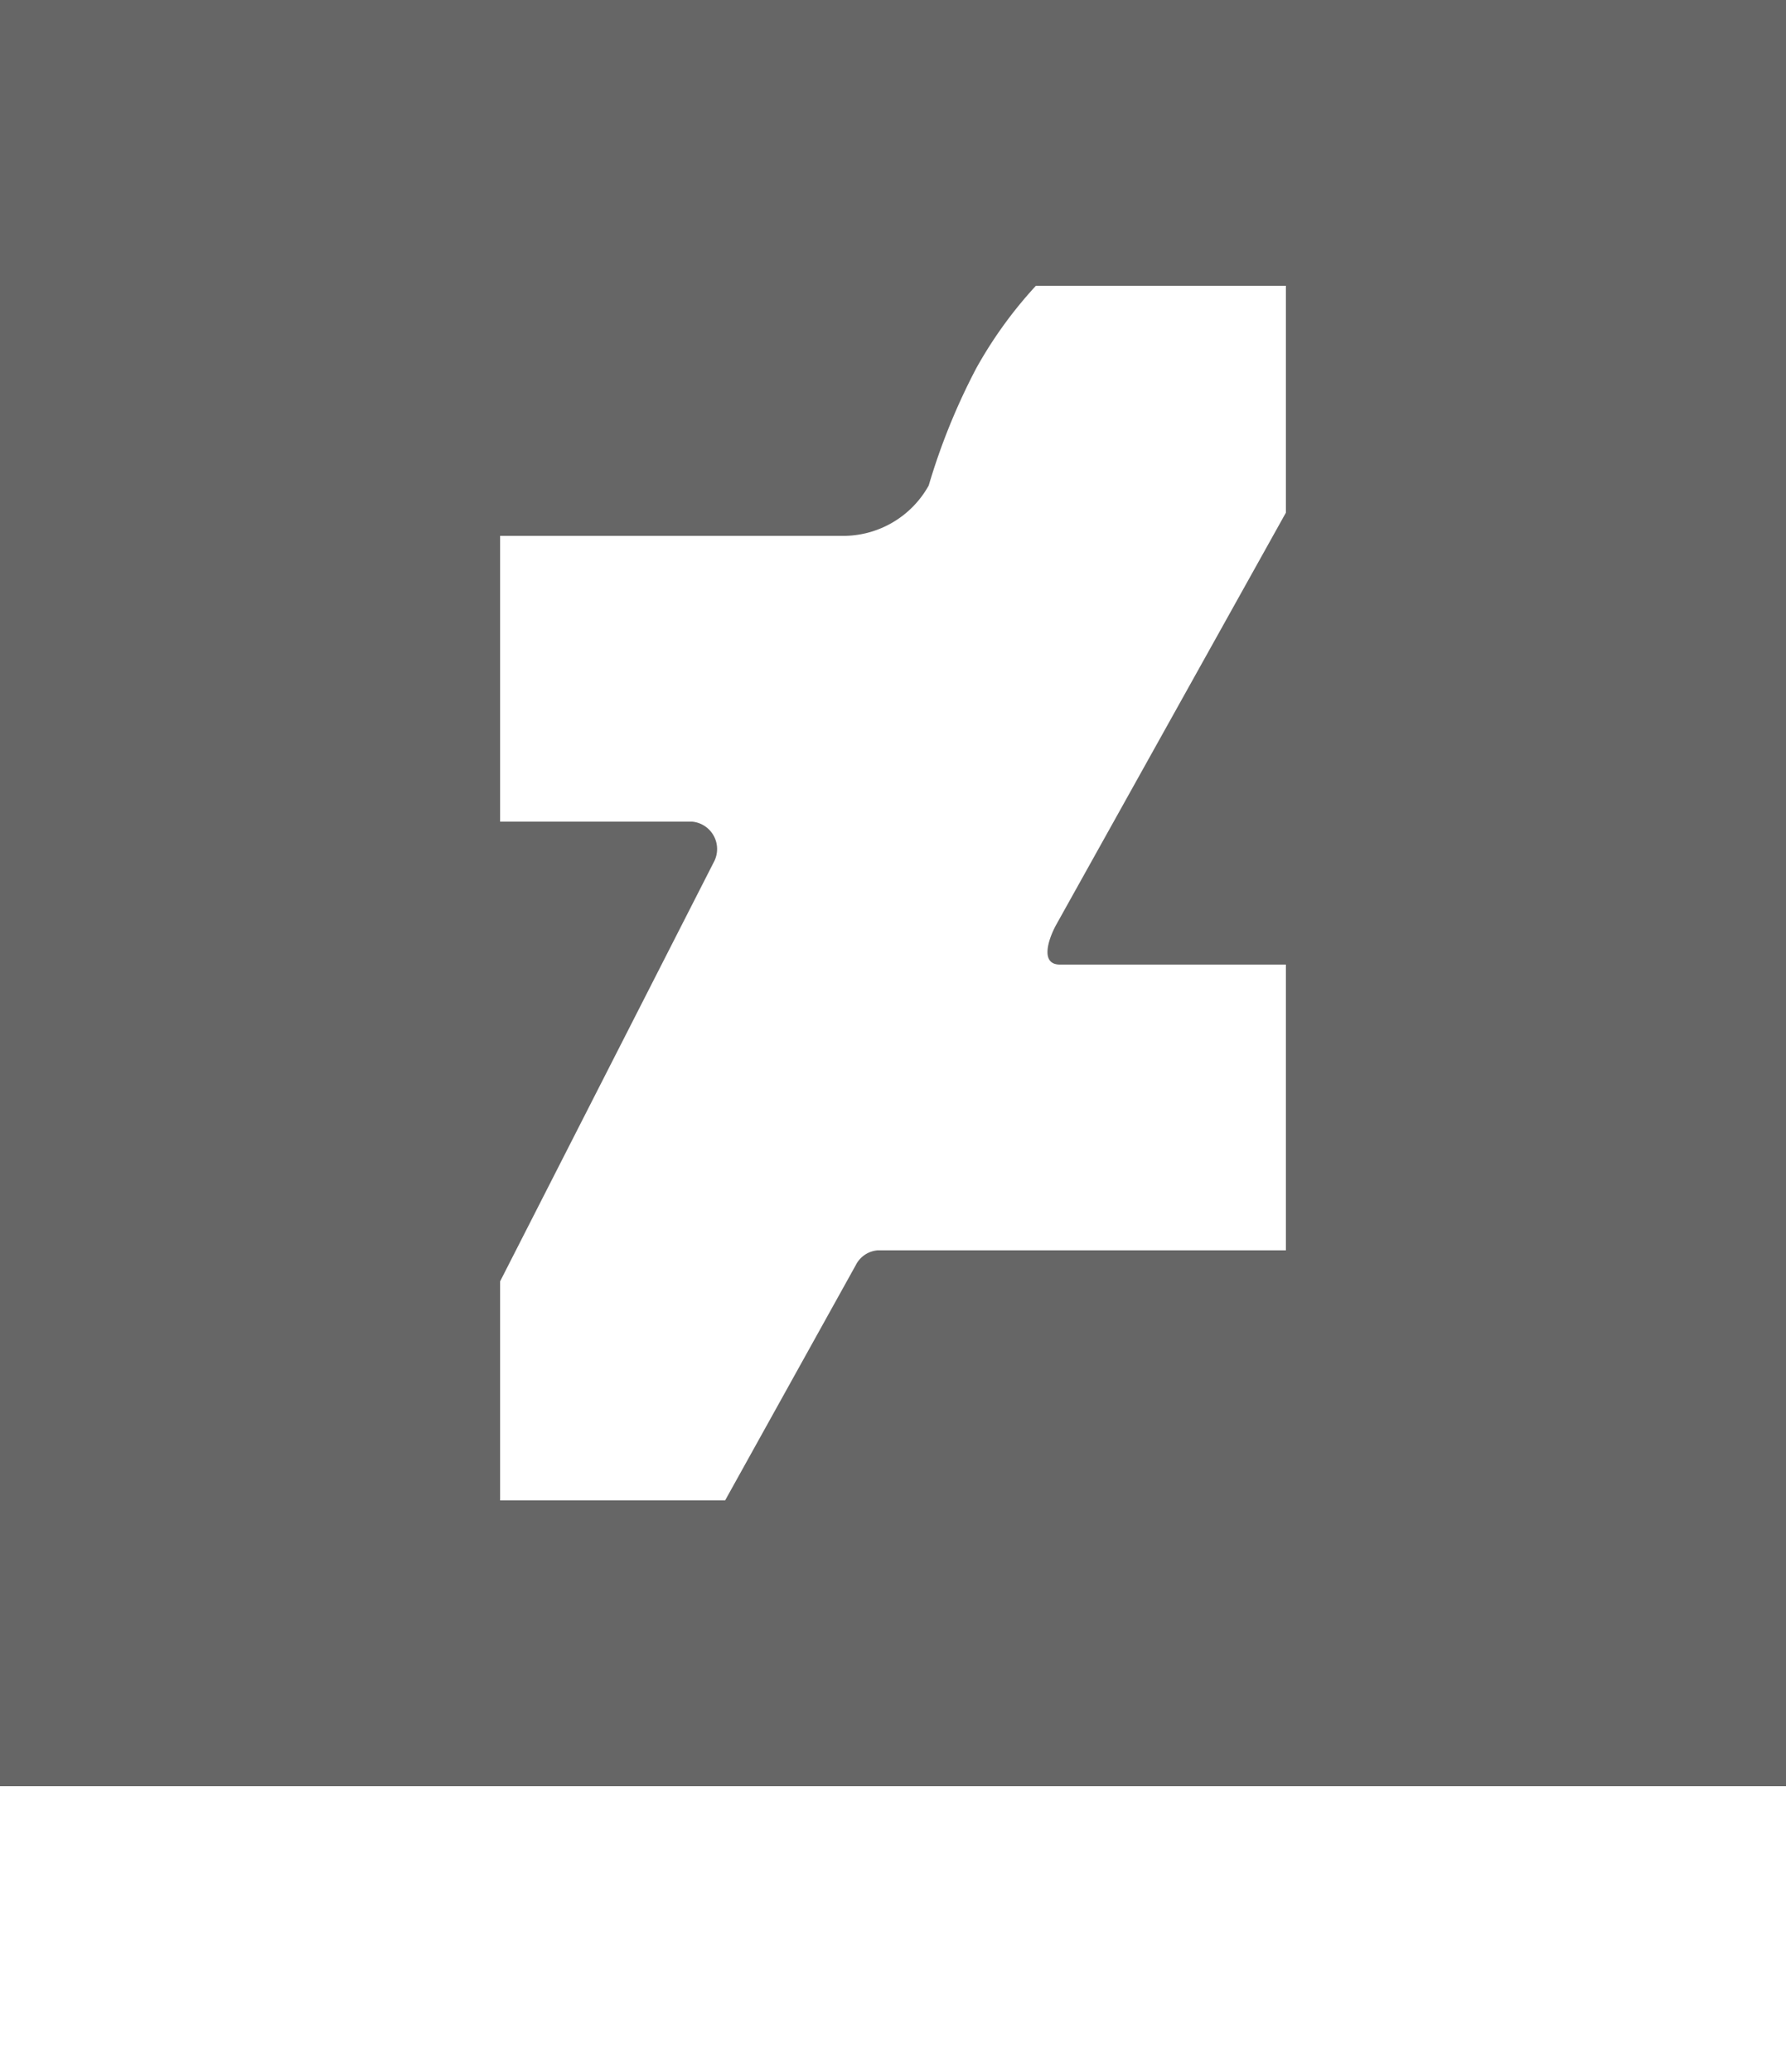 <svg id="Layer_1" data-name="Layer 1" xmlns="http://www.w3.org/2000/svg" viewBox="0 0 50 58"><defs><style>.cls-1{fill:#666;}</style></defs><title>s-icons</title><path class="cls-1" d="M0,0V50H50V0H0ZM36,14.35L29.55,25.92c-0.24.46-.4,1.08,0.12,1.08H36v8H24.57a0.75,0.75,0,0,0-.61.41L20.3,42H14V35.87L20,24.1a0.77,0.77,0,0,0-.62-1.1H14V15h9.67A2.74,2.74,0,0,0,26,13.59a18,18,0,0,1,1.33-3.28A12,12,0,0,1,29,8h7v6.35Z"/></svg>